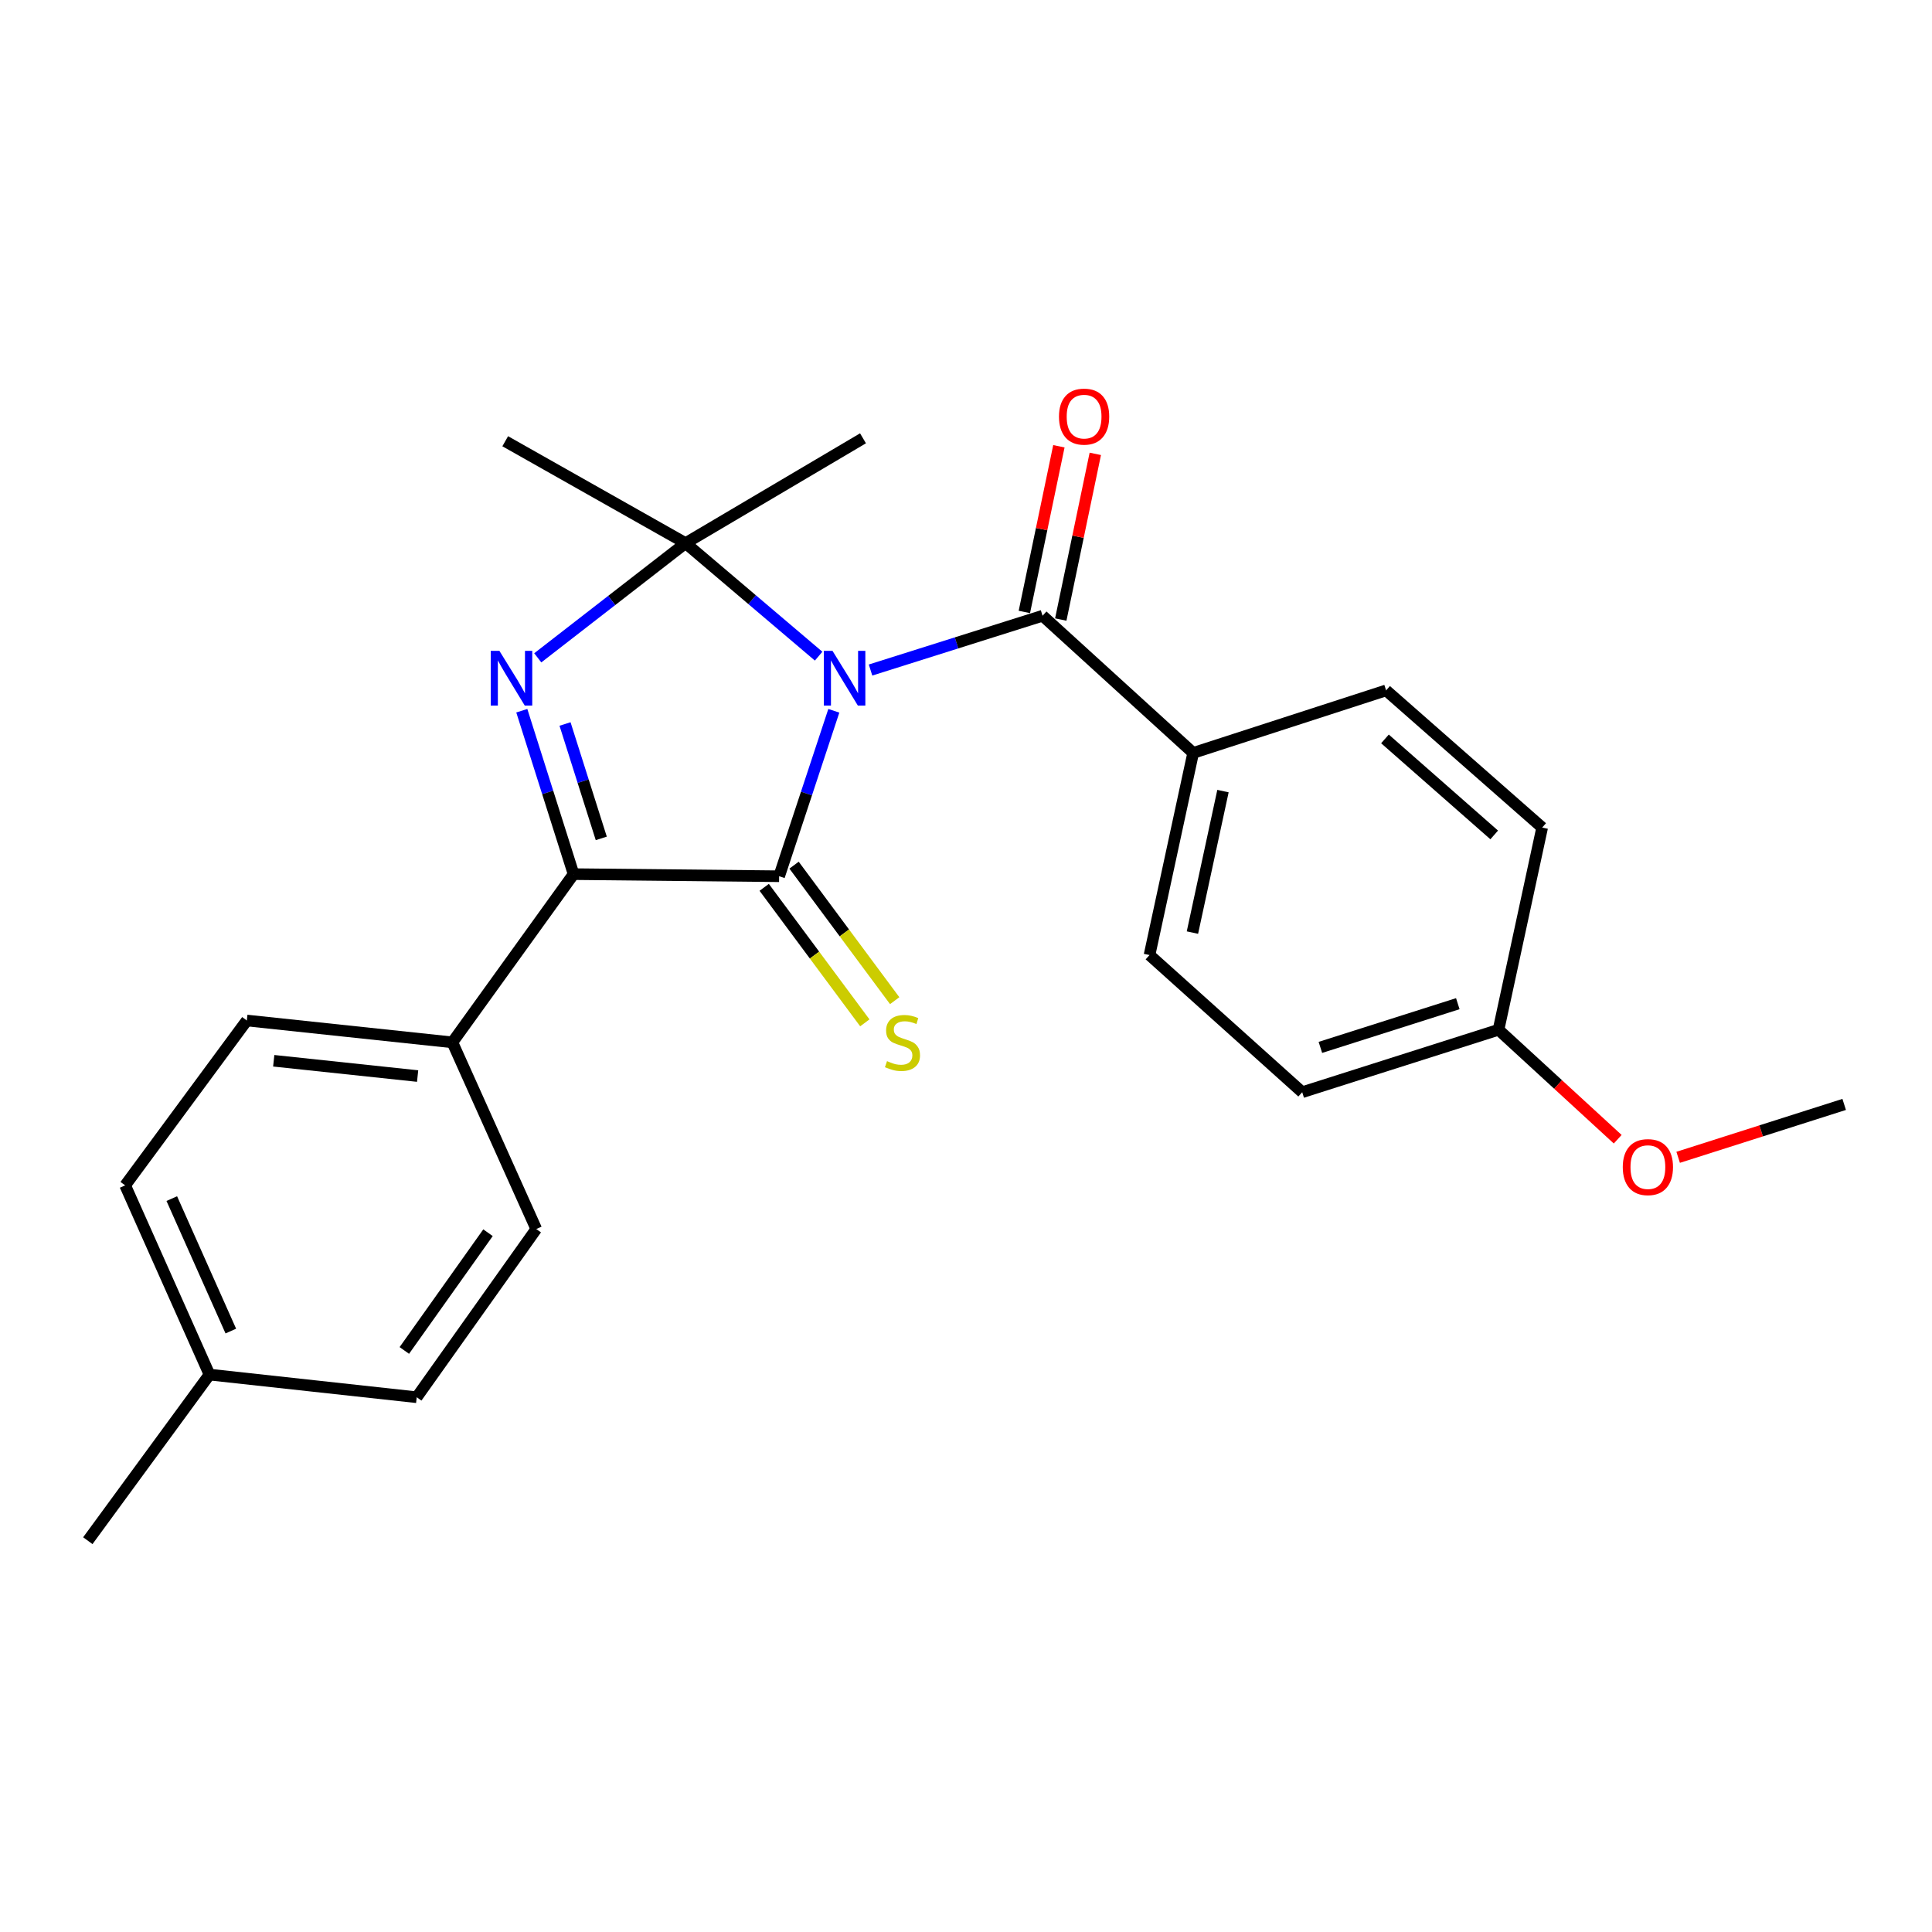 <?xml version='1.0' encoding='iso-8859-1'?>
<svg version='1.1' baseProfile='full'
              xmlns='http://www.w3.org/2000/svg'
                      xmlns:rdkit='http://www.rdkit.org/xml'
                      xmlns:xlink='http://www.w3.org/1999/xlink'
                  xml:space='preserve'
width='1000px' height='1000px' viewBox='0 0 1000 1000'>
<!-- END OF HEADER -->
<rect style='opacity:1.0;fill:#FFFFFF;stroke:none' width='1000' height='1000' x='0' y='0'> </rect>
<path class='bond-0' d='M 431.588,367.902 L 417.432,410.723' style='fill:none;fill-rule:evenodd;stroke:#0000FF;stroke-width:6px;stroke-linecap:butt;stroke-linejoin:miter;stroke-opacity:1' />
<path class='bond-0' d='M 417.432,410.723 L 403.277,453.543' style='fill:none;fill-rule:evenodd;stroke:#000000;stroke-width:6px;stroke-linecap:butt;stroke-linejoin:miter;stroke-opacity:1' />
<path class='bond-1' d='M 423.721,339.629 L 389.283,310.382' style='fill:none;fill-rule:evenodd;stroke:#0000FF;stroke-width:6px;stroke-linecap:butt;stroke-linejoin:miter;stroke-opacity:1' />
<path class='bond-1' d='M 389.283,310.382 L 354.845,281.135' style='fill:none;fill-rule:evenodd;stroke:#000000;stroke-width:6px;stroke-linecap:butt;stroke-linejoin:miter;stroke-opacity:1' />
<path class='bond-4' d='M 450.588,346.807 L 495.108,332.758' style='fill:none;fill-rule:evenodd;stroke:#0000FF;stroke-width:6px;stroke-linecap:butt;stroke-linejoin:miter;stroke-opacity:1' />
<path class='bond-4' d='M 495.108,332.758 L 539.628,318.71' style='fill:none;fill-rule:evenodd;stroke:#000000;stroke-width:6px;stroke-linecap:butt;stroke-linejoin:miter;stroke-opacity:1' />
<path class='bond-3' d='M 403.277,453.543 L 296.884,452.452' style='fill:none;fill-rule:evenodd;stroke:#000000;stroke-width:6px;stroke-linecap:butt;stroke-linejoin:miter;stroke-opacity:1' />
<path class='bond-5' d='M 395.548,459.282 L 421.592,494.353' style='fill:none;fill-rule:evenodd;stroke:#000000;stroke-width:6px;stroke-linecap:butt;stroke-linejoin:miter;stroke-opacity:1' />
<path class='bond-5' d='M 421.592,494.353 L 447.635,529.423' style='fill:none;fill-rule:evenodd;stroke:#CCCC00;stroke-width:6px;stroke-linecap:butt;stroke-linejoin:miter;stroke-opacity:1' />
<path class='bond-5' d='M 411.005,447.804 L 437.049,482.874' style='fill:none;fill-rule:evenodd;stroke:#000000;stroke-width:6px;stroke-linecap:butt;stroke-linejoin:miter;stroke-opacity:1' />
<path class='bond-5' d='M 437.049,482.874 L 463.092,517.945' style='fill:none;fill-rule:evenodd;stroke:#CCCC00;stroke-width:6px;stroke-linecap:butt;stroke-linejoin:miter;stroke-opacity:1' />
<path class='bond-2' d='M 354.845,281.135 L 316.595,310.816' style='fill:none;fill-rule:evenodd;stroke:#000000;stroke-width:6px;stroke-linecap:butt;stroke-linejoin:miter;stroke-opacity:1' />
<path class='bond-2' d='M 316.595,310.816 L 278.344,340.497' style='fill:none;fill-rule:evenodd;stroke:#0000FF;stroke-width:6px;stroke-linecap:butt;stroke-linejoin:miter;stroke-opacity:1' />
<path class='bond-13' d='M 354.845,281.135 L 261.502,228.383' style='fill:none;fill-rule:evenodd;stroke:#000000;stroke-width:6px;stroke-linecap:butt;stroke-linejoin:miter;stroke-opacity:1' />
<path class='bond-14' d='M 354.845,281.135 L 446.691,226.864' style='fill:none;fill-rule:evenodd;stroke:#000000;stroke-width:6px;stroke-linecap:butt;stroke-linejoin:miter;stroke-opacity:1' />
<path class='bond-24' d='M 270.083,367.863 L 283.483,410.157' style='fill:none;fill-rule:evenodd;stroke:#0000FF;stroke-width:6px;stroke-linecap:butt;stroke-linejoin:miter;stroke-opacity:1' />
<path class='bond-24' d='M 283.483,410.157 L 296.884,452.452' style='fill:none;fill-rule:evenodd;stroke:#000000;stroke-width:6px;stroke-linecap:butt;stroke-linejoin:miter;stroke-opacity:1' />
<path class='bond-24' d='M 292.456,374.736 L 301.837,404.342' style='fill:none;fill-rule:evenodd;stroke:#0000FF;stroke-width:6px;stroke-linecap:butt;stroke-linejoin:miter;stroke-opacity:1' />
<path class='bond-24' d='M 301.837,404.342 L 311.217,433.948' style='fill:none;fill-rule:evenodd;stroke:#000000;stroke-width:6px;stroke-linecap:butt;stroke-linejoin:miter;stroke-opacity:1' />
<path class='bond-6' d='M 296.884,452.452 L 234.152,539.517' style='fill:none;fill-rule:evenodd;stroke:#000000;stroke-width:6px;stroke-linecap:butt;stroke-linejoin:miter;stroke-opacity:1' />
<path class='bond-7' d='M 539.628,318.71 L 617.58,389.709' style='fill:none;fill-rule:evenodd;stroke:#000000;stroke-width:6px;stroke-linecap:butt;stroke-linejoin:miter;stroke-opacity:1' />
<path class='bond-8' d='M 549.052,320.674 L 557.989,277.795' style='fill:none;fill-rule:evenodd;stroke:#000000;stroke-width:6px;stroke-linecap:butt;stroke-linejoin:miter;stroke-opacity:1' />
<path class='bond-8' d='M 557.989,277.795 L 566.926,234.916' style='fill:none;fill-rule:evenodd;stroke:#FF0000;stroke-width:6px;stroke-linecap:butt;stroke-linejoin:miter;stroke-opacity:1' />
<path class='bond-8' d='M 530.205,316.746 L 539.141,273.867' style='fill:none;fill-rule:evenodd;stroke:#000000;stroke-width:6px;stroke-linecap:butt;stroke-linejoin:miter;stroke-opacity:1' />
<path class='bond-8' d='M 539.141,273.867 L 548.078,230.988' style='fill:none;fill-rule:evenodd;stroke:#FF0000;stroke-width:6px;stroke-linecap:butt;stroke-linejoin:miter;stroke-opacity:1' />
<path class='bond-9' d='M 234.152,539.517 L 127.76,528.211' style='fill:none;fill-rule:evenodd;stroke:#000000;stroke-width:6px;stroke-linecap:butt;stroke-linejoin:miter;stroke-opacity:1' />
<path class='bond-9' d='M 216.159,556.966 L 141.684,549.052' style='fill:none;fill-rule:evenodd;stroke:#000000;stroke-width:6px;stroke-linecap:butt;stroke-linejoin:miter;stroke-opacity:1' />
<path class='bond-10' d='M 234.152,539.517 L 277.567,636.144' style='fill:none;fill-rule:evenodd;stroke:#000000;stroke-width:6px;stroke-linecap:butt;stroke-linejoin:miter;stroke-opacity:1' />
<path class='bond-11' d='M 617.58,389.709 L 594.991,494.337' style='fill:none;fill-rule:evenodd;stroke:#000000;stroke-width:6px;stroke-linecap:butt;stroke-linejoin:miter;stroke-opacity:1' />
<path class='bond-11' d='M 633.011,409.467 L 617.198,482.706' style='fill:none;fill-rule:evenodd;stroke:#000000;stroke-width:6px;stroke-linecap:butt;stroke-linejoin:miter;stroke-opacity:1' />
<path class='bond-12' d='M 617.58,389.709 L 717.449,357.343' style='fill:none;fill-rule:evenodd;stroke:#000000;stroke-width:6px;stroke-linecap:butt;stroke-linejoin:miter;stroke-opacity:1' />
<path class='bond-18' d='M 127.76,528.211 L 64.782,613.543' style='fill:none;fill-rule:evenodd;stroke:#000000;stroke-width:6px;stroke-linecap:butt;stroke-linejoin:miter;stroke-opacity:1' />
<path class='bond-19' d='M 277.567,636.144 L 215.691,723.209' style='fill:none;fill-rule:evenodd;stroke:#000000;stroke-width:6px;stroke-linecap:butt;stroke-linejoin:miter;stroke-opacity:1' />
<path class='bond-19' d='M 252.593,638.051 L 209.279,698.996' style='fill:none;fill-rule:evenodd;stroke:#000000;stroke-width:6px;stroke-linecap:butt;stroke-linejoin:miter;stroke-opacity:1' />
<path class='bond-17' d='M 594.991,494.337 L 674.023,565.326' style='fill:none;fill-rule:evenodd;stroke:#000000;stroke-width:6px;stroke-linecap:butt;stroke-linejoin:miter;stroke-opacity:1' />
<path class='bond-16' d='M 717.449,357.343 L 798.224,428.343' style='fill:none;fill-rule:evenodd;stroke:#000000;stroke-width:6px;stroke-linecap:butt;stroke-linejoin:miter;stroke-opacity:1' />
<path class='bond-16' d='M 716.854,382.454 L 773.397,432.154' style='fill:none;fill-rule:evenodd;stroke:#000000;stroke-width:6px;stroke-linecap:butt;stroke-linejoin:miter;stroke-opacity:1' />
<path class='bond-15' d='M 775.634,533.003 L 798.224,428.343' style='fill:none;fill-rule:evenodd;stroke:#000000;stroke-width:6px;stroke-linecap:butt;stroke-linejoin:miter;stroke-opacity:1' />
<path class='bond-21' d='M 775.634,533.003 L 806.477,561.333' style='fill:none;fill-rule:evenodd;stroke:#000000;stroke-width:6px;stroke-linecap:butt;stroke-linejoin:miter;stroke-opacity:1' />
<path class='bond-21' d='M 806.477,561.333 L 837.32,589.662' style='fill:none;fill-rule:evenodd;stroke:#FF0000;stroke-width:6px;stroke-linecap:butt;stroke-linejoin:miter;stroke-opacity:1' />
<path class='bond-25' d='M 775.634,533.003 L 674.023,565.326' style='fill:none;fill-rule:evenodd;stroke:#000000;stroke-width:6px;stroke-linecap:butt;stroke-linejoin:miter;stroke-opacity:1' />
<path class='bond-25' d='M 754.556,519.505 L 683.428,542.131' style='fill:none;fill-rule:evenodd;stroke:#000000;stroke-width:6px;stroke-linecap:butt;stroke-linejoin:miter;stroke-opacity:1' />
<path class='bond-26' d='M 64.782,613.543 L 108.432,711.486' style='fill:none;fill-rule:evenodd;stroke:#000000;stroke-width:6px;stroke-linecap:butt;stroke-linejoin:miter;stroke-opacity:1' />
<path class='bond-26' d='M 88.915,620.398 L 119.47,688.957' style='fill:none;fill-rule:evenodd;stroke:#000000;stroke-width:6px;stroke-linecap:butt;stroke-linejoin:miter;stroke-opacity:1' />
<path class='bond-20' d='M 215.691,723.209 L 108.432,711.486' style='fill:none;fill-rule:evenodd;stroke:#000000;stroke-width:6px;stroke-linecap:butt;stroke-linejoin:miter;stroke-opacity:1' />
<path class='bond-22' d='M 108.432,711.486 L 45.455,797.46' style='fill:none;fill-rule:evenodd;stroke:#000000;stroke-width:6px;stroke-linecap:butt;stroke-linejoin:miter;stroke-opacity:1' />
<path class='bond-23' d='M 868.61,599.023 L 911.578,585.335' style='fill:none;fill-rule:evenodd;stroke:#FF0000;stroke-width:6px;stroke-linecap:butt;stroke-linejoin:miter;stroke-opacity:1' />
<path class='bond-23' d='M 911.578,585.335 L 954.545,571.647' style='fill:none;fill-rule:evenodd;stroke:#000000;stroke-width:6px;stroke-linecap:butt;stroke-linejoin:miter;stroke-opacity:1' />
<path  class='atom-0' d='M 430.901 336.884
L 440.181 351.884
Q 441.101 353.364, 442.581 356.044
Q 444.061 358.724, 444.141 358.884
L 444.141 336.884
L 447.901 336.884
L 447.901 365.204
L 444.021 365.204
L 434.061 348.804
Q 432.901 346.884, 431.661 344.684
Q 430.461 342.484, 430.101 341.804
L 430.101 365.204
L 426.421 365.204
L 426.421 336.884
L 430.901 336.884
' fill='#0000FF'/>
<path  class='atom-3' d='M 258.493 336.884
L 267.773 351.884
Q 268.693 353.364, 270.173 356.044
Q 271.653 358.724, 271.733 358.884
L 271.733 336.884
L 275.493 336.884
L 275.493 365.204
L 271.613 365.204
L 261.653 348.804
Q 260.493 346.884, 259.253 344.684
Q 258.053 342.484, 257.693 341.804
L 257.693 365.204
L 254.013 365.204
L 254.013 336.884
L 258.493 336.884
' fill='#0000FF'/>
<path  class='atom-6' d='M 459.121 549.237
Q 459.441 549.357, 460.761 549.917
Q 462.081 550.477, 463.521 550.837
Q 465.001 551.157, 466.441 551.157
Q 469.121 551.157, 470.681 549.877
Q 472.241 548.557, 472.241 546.277
Q 472.241 544.717, 471.441 543.757
Q 470.681 542.797, 469.481 542.277
Q 468.281 541.757, 466.281 541.157
Q 463.761 540.397, 462.241 539.677
Q 460.761 538.957, 459.681 537.437
Q 458.641 535.917, 458.641 533.357
Q 458.641 529.797, 461.041 527.597
Q 463.481 525.397, 468.281 525.397
Q 471.561 525.397, 475.281 526.957
L 474.361 530.037
Q 470.961 528.637, 468.401 528.637
Q 465.641 528.637, 464.121 529.797
Q 462.601 530.917, 462.641 532.877
Q 462.641 534.397, 463.401 535.317
Q 464.201 536.237, 465.321 536.757
Q 466.481 537.277, 468.401 537.877
Q 470.961 538.677, 472.481 539.477
Q 474.001 540.277, 475.081 541.917
Q 476.201 543.517, 476.201 546.277
Q 476.201 550.197, 473.561 552.317
Q 470.961 554.397, 466.601 554.397
Q 464.081 554.397, 462.161 553.837
Q 460.281 553.317, 458.041 552.397
L 459.121 549.237
' fill='#CCCC00'/>
<path  class='atom-9' d='M 548.127 215.638
Q 548.127 208.838, 551.487 205.038
Q 554.847 201.238, 561.127 201.238
Q 567.407 201.238, 570.767 205.038
Q 574.127 208.838, 574.127 215.638
Q 574.127 222.518, 570.727 226.438
Q 567.327 230.318, 561.127 230.318
Q 554.887 230.318, 551.487 226.438
Q 548.127 222.558, 548.127 215.638
M 561.127 227.118
Q 565.447 227.118, 567.767 224.238
Q 570.127 221.318, 570.127 215.638
Q 570.127 210.078, 567.767 207.278
Q 565.447 204.438, 561.127 204.438
Q 556.807 204.438, 554.447 207.238
Q 552.127 210.038, 552.127 215.638
Q 552.127 221.358, 554.447 224.238
Q 556.807 227.118, 561.127 227.118
' fill='#FF0000'/>
<path  class='atom-22' d='M 839.945 604.093
Q 839.945 597.293, 843.305 593.493
Q 846.665 589.693, 852.945 589.693
Q 859.225 589.693, 862.585 593.493
Q 865.945 597.293, 865.945 604.093
Q 865.945 610.973, 862.545 614.893
Q 859.145 618.773, 852.945 618.773
Q 846.705 618.773, 843.305 614.893
Q 839.945 611.013, 839.945 604.093
M 852.945 615.573
Q 857.265 615.573, 859.585 612.693
Q 861.945 609.773, 861.945 604.093
Q 861.945 598.533, 859.585 595.733
Q 857.265 592.893, 852.945 592.893
Q 848.625 592.893, 846.265 595.693
Q 843.945 598.493, 843.945 604.093
Q 843.945 609.813, 846.265 612.693
Q 848.625 615.573, 852.945 615.573
' fill='#FF0000'/>
</svg>
